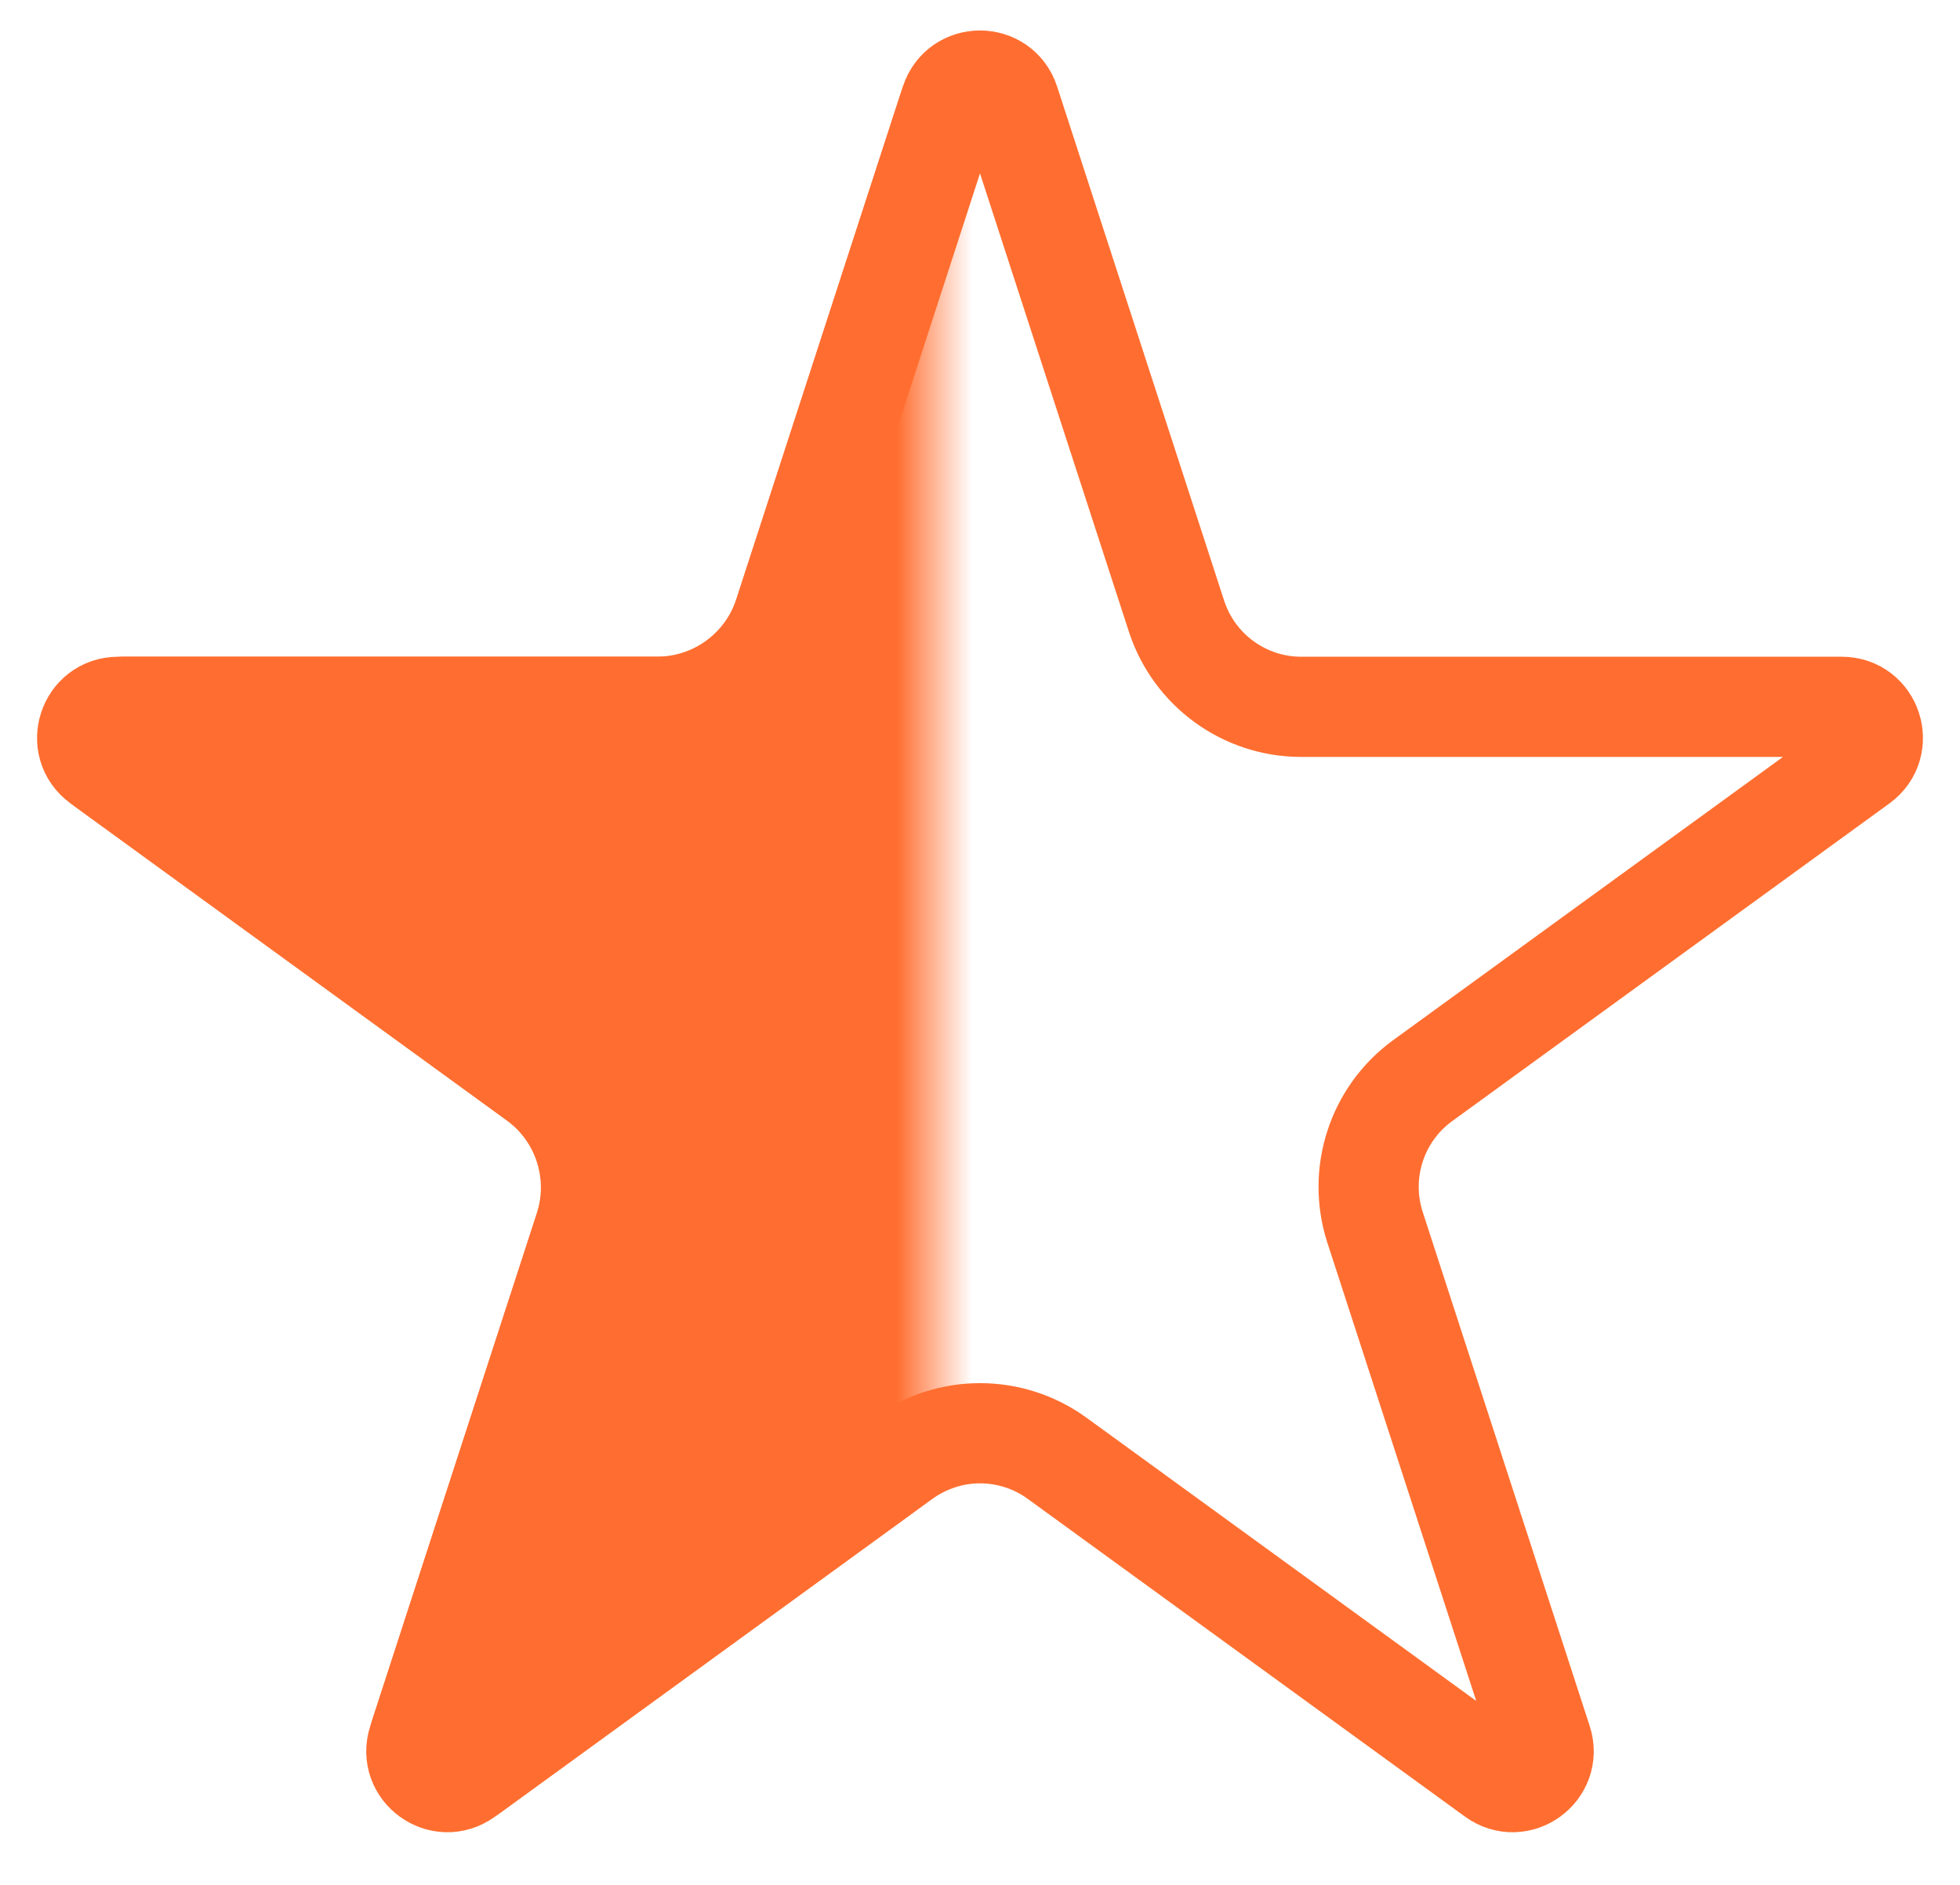 <svg width="26" height="25" viewBox="0 0 26 25" fill="none" xmlns="http://www.w3.org/2000/svg">
<mask id="mask0_3710_87747" style="mask-type:alpha" maskUnits="userSpaceOnUse" y="0" width="15" height="25">
<rect width="12.5" height="25" fill="#C4C4C4"/>
</mask>
<g mask="url(#mask0_3710_87747)">
<path d="M11.947 1.241C12.278 0.221 13.722 0.221 14.053 1.241L16.231 7.945C16.38 8.401 16.805 8.71 17.284 8.71H24.334C25.407 8.71 25.852 10.083 24.985 10.713L19.282 14.857C18.893 15.139 18.731 15.638 18.879 16.095L21.058 22.799C21.389 23.819 20.222 24.667 19.354 24.037L13.651 19.893C13.263 19.611 12.737 19.611 12.349 19.893L6.646 24.037C5.778 24.667 4.611 23.819 4.942 22.799L7.121 16.095C7.269 15.638 7.107 15.139 6.719 14.857L1.015 10.713C0.148 10.083 0.594 8.71 1.666 8.71H8.716C9.195 8.71 9.62 8.401 9.769 7.945L11.947 1.241Z" fill="#FF6E30"/>
</g>
<path d="M13.391 1.353L15.607 8.173C15.84 8.889 16.508 9.375 17.261 9.375H24.432C24.83 9.375 24.996 9.884 24.674 10.118L18.872 14.333C18.263 14.776 18.008 15.561 18.24 16.278L20.456 23.098C20.579 23.476 20.146 23.791 19.824 23.557L14.023 19.342C13.413 18.899 12.587 18.899 11.977 19.342L6.176 23.557C5.854 23.791 5.421 23.476 5.544 23.098L7.76 16.278C7.993 15.561 7.737 14.776 7.128 14.333L1.326 10.118C1.004 9.884 1.17 9.375 1.568 9.375H8.739C9.492 9.375 10.16 8.889 10.393 8.173L12.609 1.353C12.732 0.974 13.268 0.974 13.391 1.353Z" stroke="#FF6E30" stroke-width="1.329"/>
</svg>
